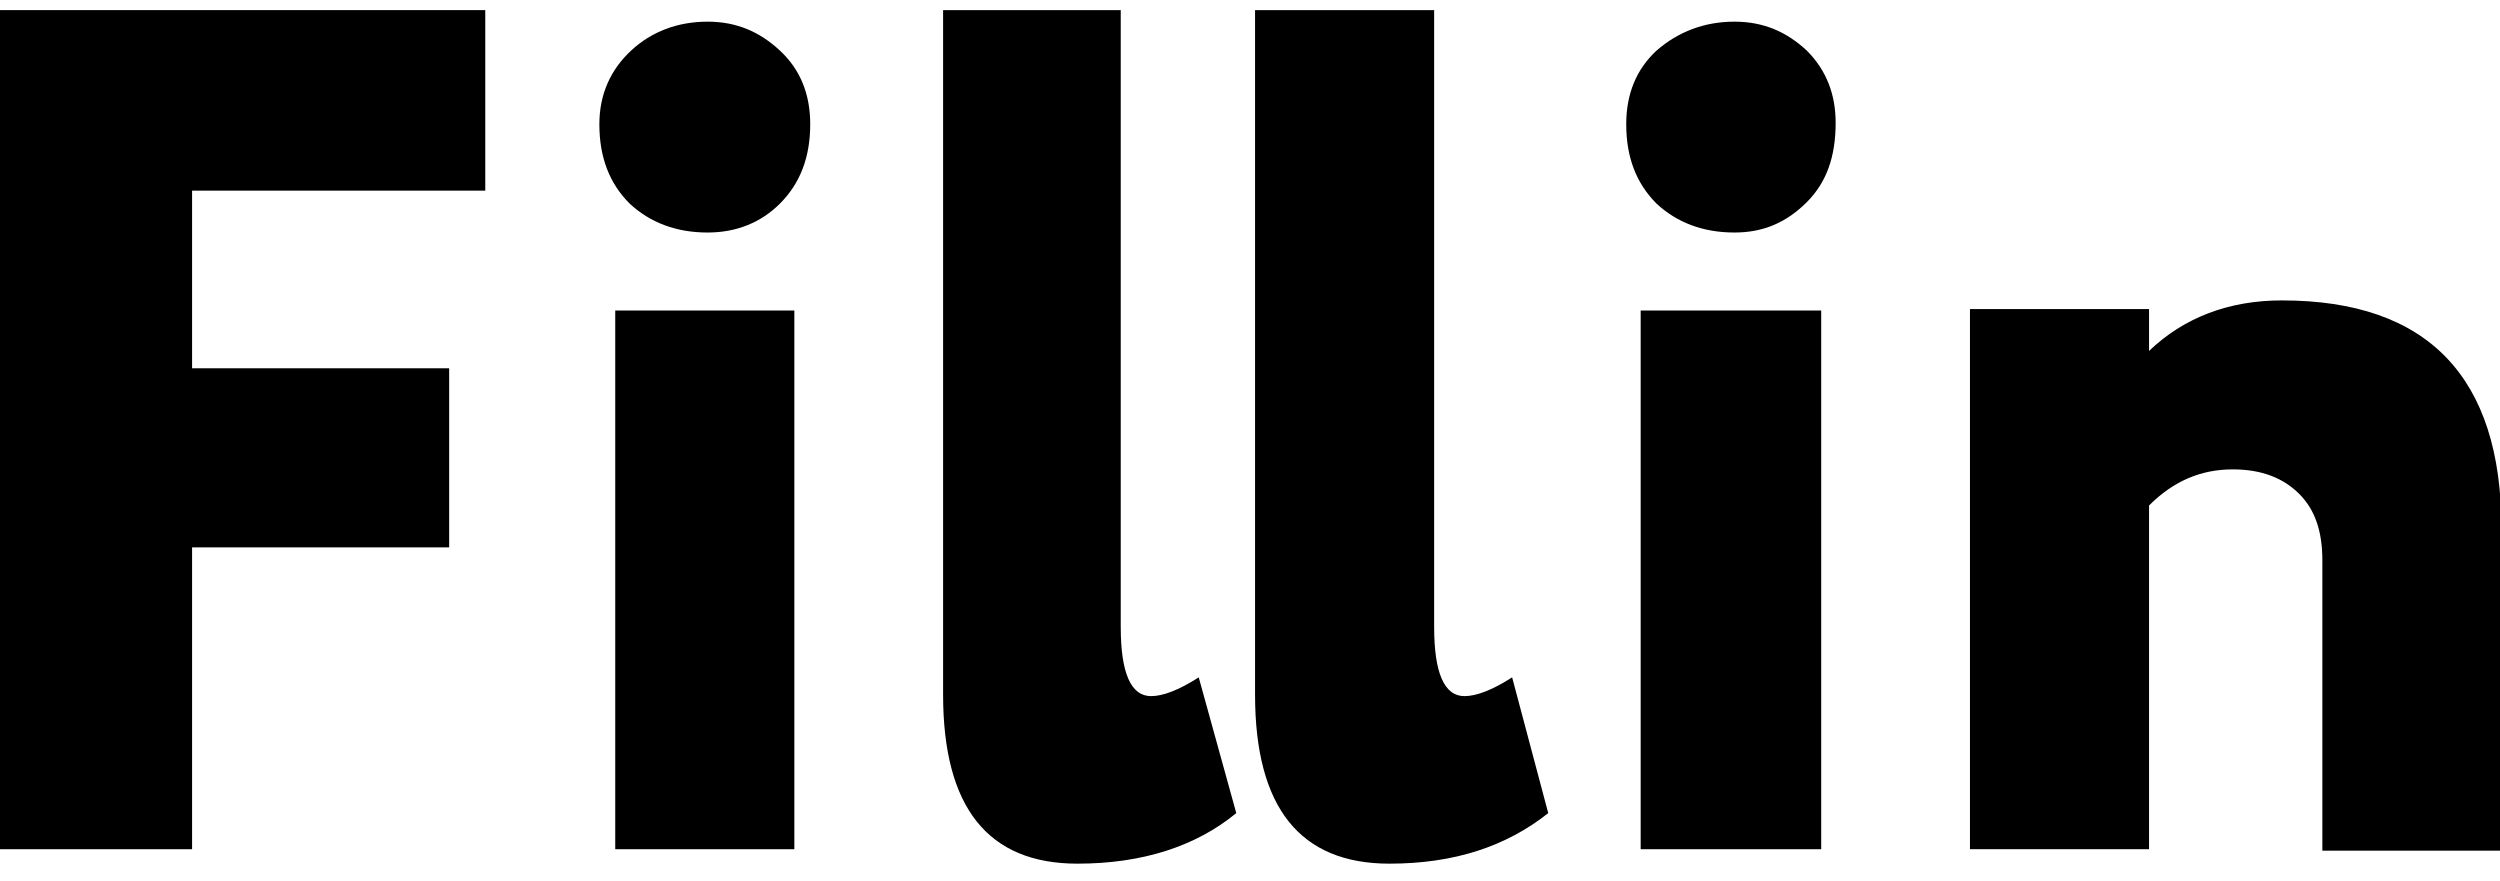 <?xml version="1.0" encoding="UTF-8"?> <!-- Generator: Adobe Illustrator 24.0.2, SVG Export Plug-In . SVG Version: 6.00 Build 0) --> <svg xmlns="http://www.w3.org/2000/svg" xmlns:xlink="http://www.w3.org/1999/xlink" id="Layer_1" x="0px" y="0px" viewBox="0 0 173.1 61" style="enable-background:new 0 0 173.1 61;" xml:space="preserve"> <g> <polyline points="55,58.8 55,21.5 42.6,21.5 42.6,58.8 55,58.8 "></polyline> <polyline points="13.3,37.9 31.1,37.9 31.1,25.5 13.3,25.5 13.3,13.2 33.6,13.2 33.6,0.7 0,0.7 0,58.8 13.3,58.8 13.3,37.9 "></polyline> <polyline points="126.1,21.5 113.6,21.5 113.6,58.8 126.1,58.8 126.1,21.5 "></polyline> <path d="M104.7,46.9c-1.4,0.9-2.5,1.3-3.3,1.3c-1.4,0-2.1-1.6-2.1-4.8V0.7H86.9v47.4c0,7.8,3.1,11.7,9.3,11.7c4.5,0,8.1-1.2,11-3.5 L104.7,46.9"></path> <path d="M54,14.1c1.4-1.4,2.1-3.2,2.1-5.5c0-2.1-0.7-3.8-2.1-5.1c-1.4-1.3-3-2-5-2c-2.1,0-3.9,0.7-5.3,2c-1.4,1.3-2.2,3-2.2,5.1 c0,2.3,0.7,4.1,2.1,5.5c1.4,1.3,3.2,2,5.4,2C51,16.1,52.7,15.4,54,14.1"></path> <path d="M77.7,0.7H65.3v47.4c0,7.8,3.1,11.7,9.3,11.7c4.5,0,8.2-1.2,11-3.5L83,46.9c-1.4,0.9-2.5,1.3-3.3,1.3 c-1.4,0-2.1-1.6-2.1-4.8V0.7"></path> <path d="M125.1,3.5c-1.4-1.3-3-2-5-2c-2.1,0-3.9,0.7-5.4,2c-1.4,1.3-2.1,3-2.1,5.1c0,2.3,0.7,4.1,2.1,5.5c1.4,1.3,3.2,2,5.4,2 c2,0,3.6-0.7,5-2.1c1.4-1.4,2-3.2,2-5.5C127.1,6.6,126.5,4.9,125.1,3.5"></path> <path d="M148.8,35c1.7-1.7,3.6-2.5,5.8-2.5c2,0,3.5,0.6,4.6,1.7c1.1,1.1,1.6,2.6,1.6,4.6v20.1h12.4V36.6c0-10.5-5.1-15.8-15.2-15.8 c-3.7,0-6.8,1.2-9.2,3.5v-2.9h-12.4v37.4h12.4V35z"></path> </g> </svg> 